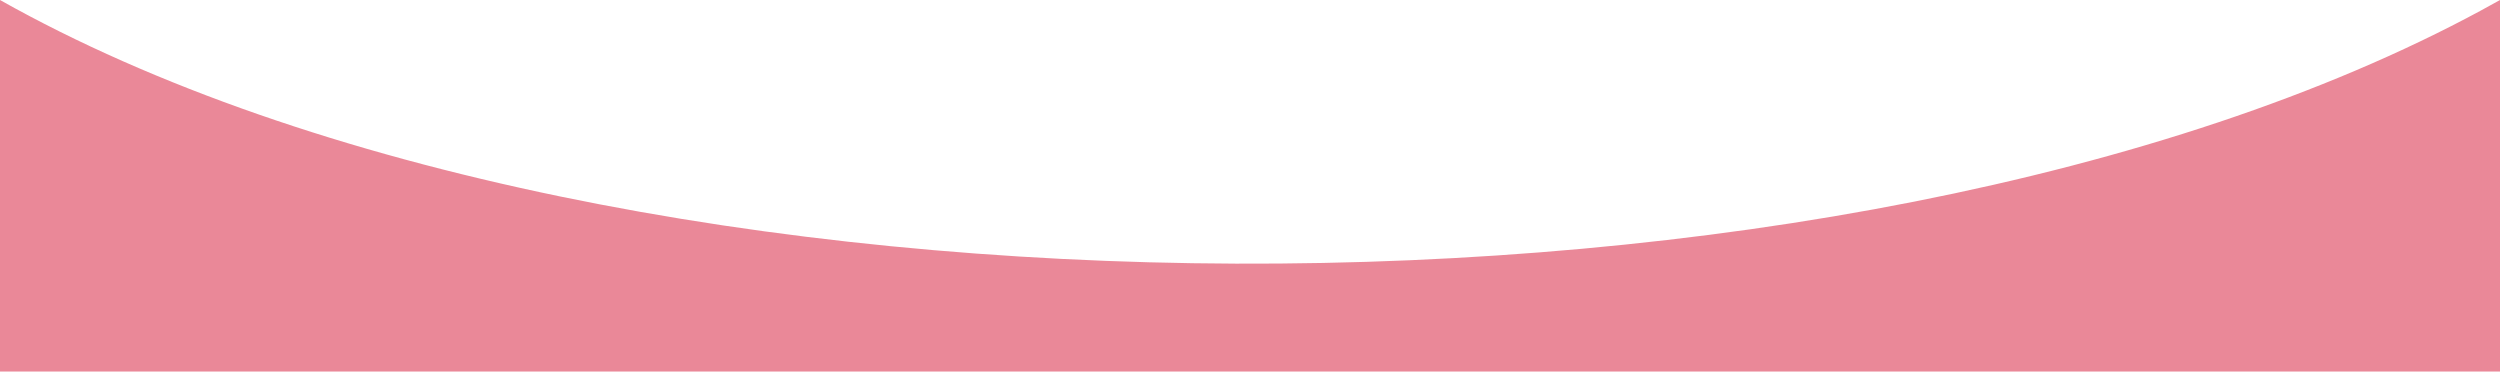 <svg xmlns="http://www.w3.org/2000/svg" width="1440" height="214" viewBox="0 0 1440 214">
    <path fill="#ea8898" fill-rule="evenodd" d="M1440-3v217H0V-3h1440zm0 0H0v3c356.4 200.475 1065.636 202.48 1429.093 6.014L1440 0v-3z"/>
</svg>
